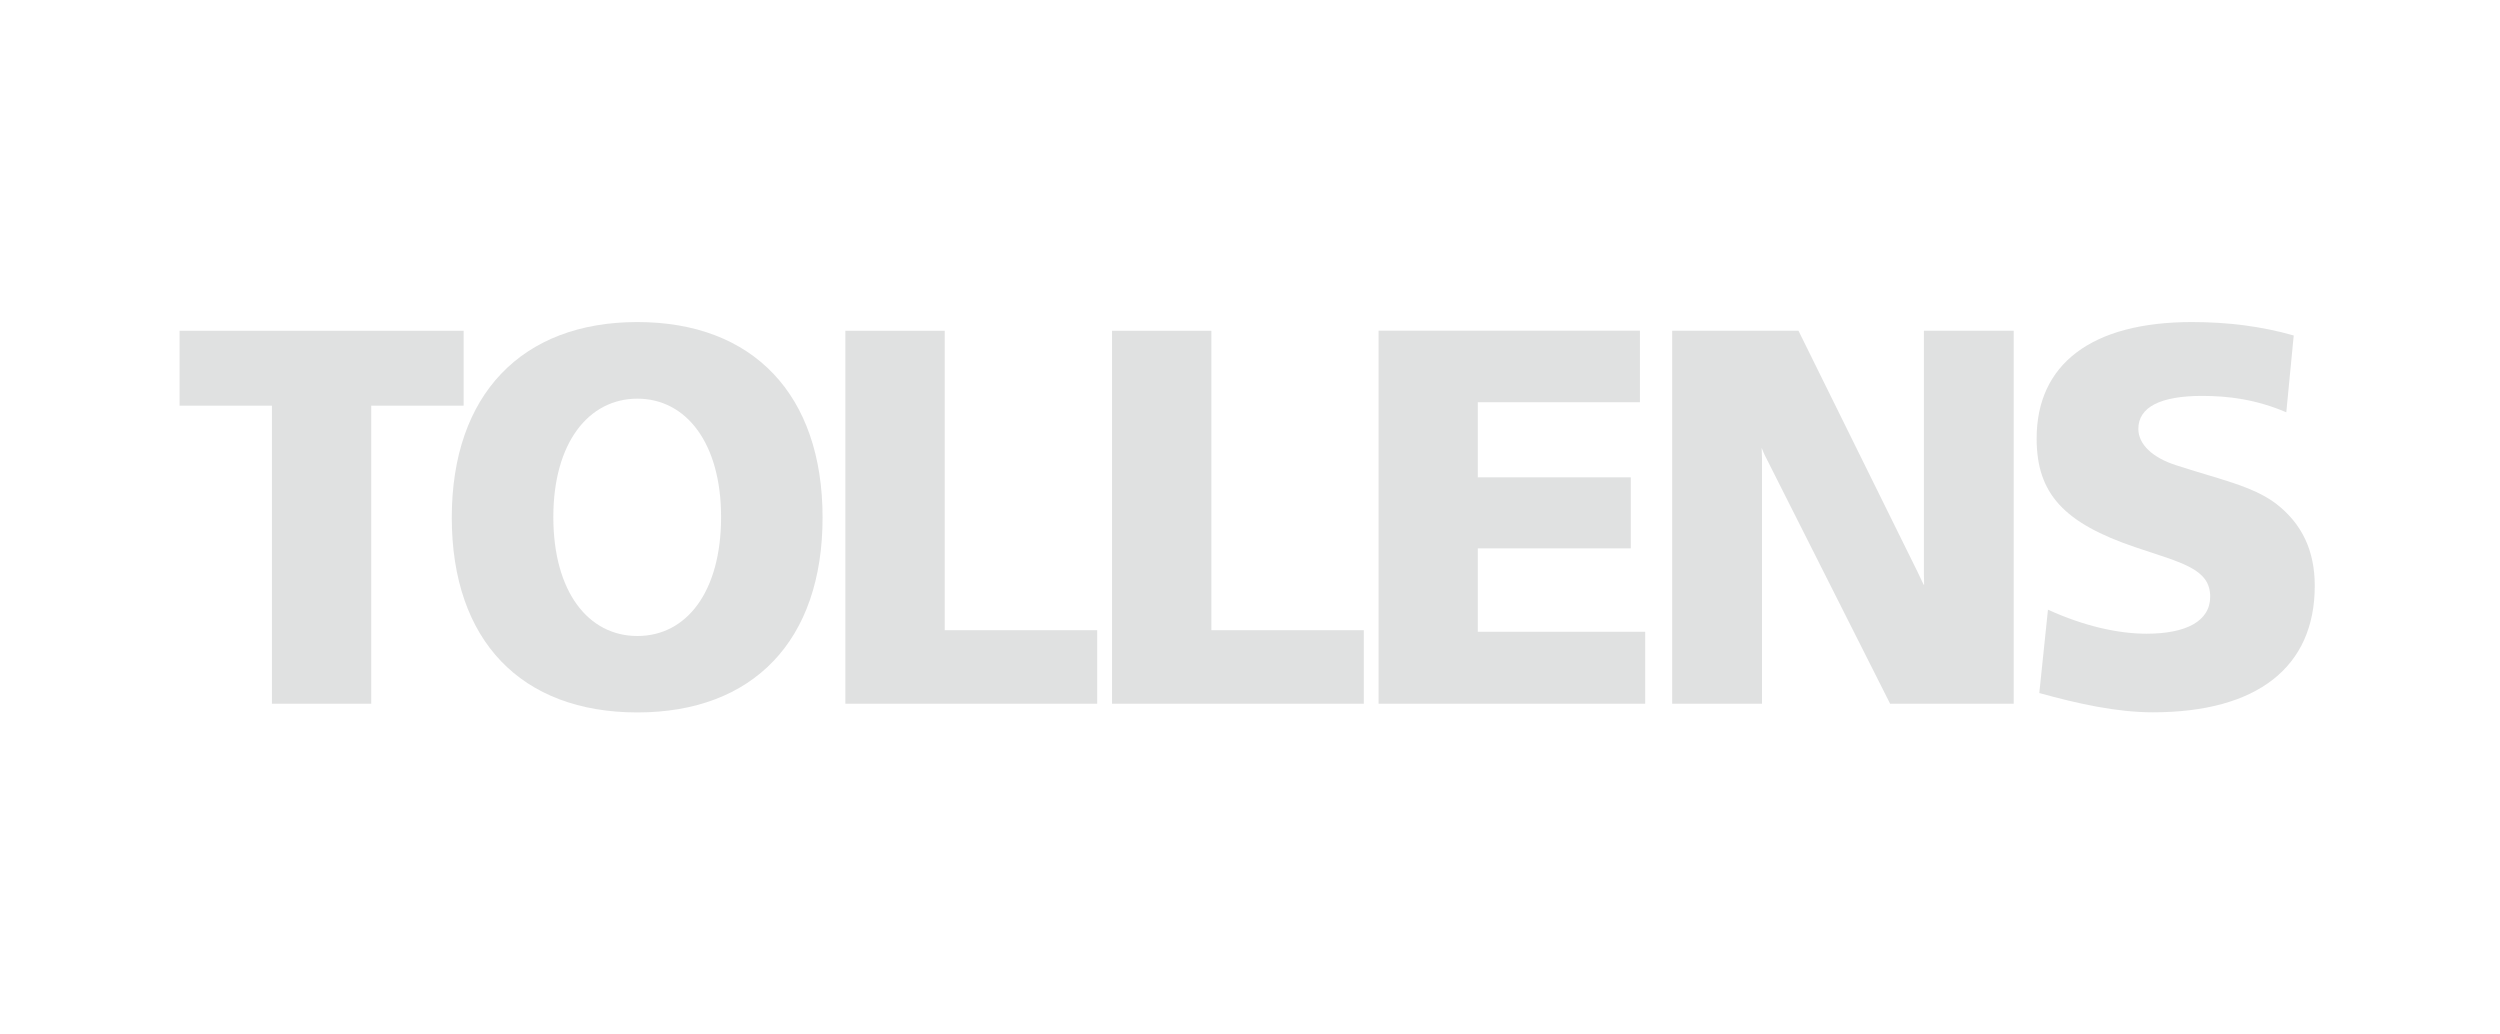 <svg xmlns="http://www.w3.org/2000/svg" width="145" height="60" viewBox="0 0 145 60" fill="none"><g clip-path="url(#clip0_136_3919)"><path d="M26.89 19.184V23.529H21.532V40.816H15.771V23.529H10.415V19.184H26.89Z" fill="#686A6C" fill-opacity="0.2"></path><path d="M36.968 18.679C30.261 18.679 26.203 22.893 26.203 30.019C26.203 37.157 30.231 41.321 36.968 41.321C43.684 41.321 47.709 37.157 47.709 30.019C47.709 22.893 43.684 18.679 36.968 18.679ZM36.968 23.123C39.797 23.123 41.823 25.696 41.823 29.99C41.823 34.316 39.827 36.888 36.968 36.888C34.116 36.888 32.093 34.316 32.093 29.99C32.093 25.666 34.149 23.123 36.968 23.123Z" fill="#686A6C" fill-opacity="0.2"></path><path d="M54.794 19.184V36.551H63.637V40.816H49.032V19.184H54.794Z" fill="#686A6C" fill-opacity="0.2"></path><path d="M70.259 19.184V36.551H79.101V40.816H64.497V19.184H70.259Z" fill="#686A6C" fill-opacity="0.2"></path><path d="M95.115 19.179V23.33H85.712V27.686H94.585V31.805H85.712V36.642H95.421V40.816H79.957V19.179H95.115Z" fill="#686A6C" fill-opacity="0.2"></path><path d="M104.312 19.184L111.216 33.165C111.707 34.145 111.586 34.16 111.586 33.32V19.184H116.795V40.816H109.627L102.339 26.365C102.088 25.788 102.196 25.898 102.196 26.593V40.816H96.986V19.184H104.312Z" fill="#686A6C" fill-opacity="0.2"></path><path d="M132.605 23.914C130.865 23.167 129.25 22.962 127.726 22.962C125.327 22.962 124.024 23.603 124.024 24.874C124.024 25.779 124.854 26.543 126.191 26.976C128.648 27.784 130.618 28.163 132.017 29.218C133.538 30.4 134.256 31.96 134.256 33.982C134.256 38.685 130.927 41.314 124.865 41.314C122.774 41.314 120.528 40.82 118.279 40.196L118.782 35.362C120.903 36.327 122.873 36.755 124.493 36.755C126.795 36.755 128.191 36.031 128.191 34.604C128.191 32.986 126.535 32.646 123.867 31.745C119.708 30.34 118.125 28.637 118.125 25.433C118.125 21.142 121.28 18.679 127.135 18.679C129.217 18.679 131.176 18.926 133.036 19.458L132.605 23.914Z" fill="#686A6C" fill-opacity="0.2"></path></g><defs><clipPath id="clip0_136_3919"><rect width="124" height="44" fill="white" transform="translate(10.256 8)"></rect></clipPath></defs></svg>